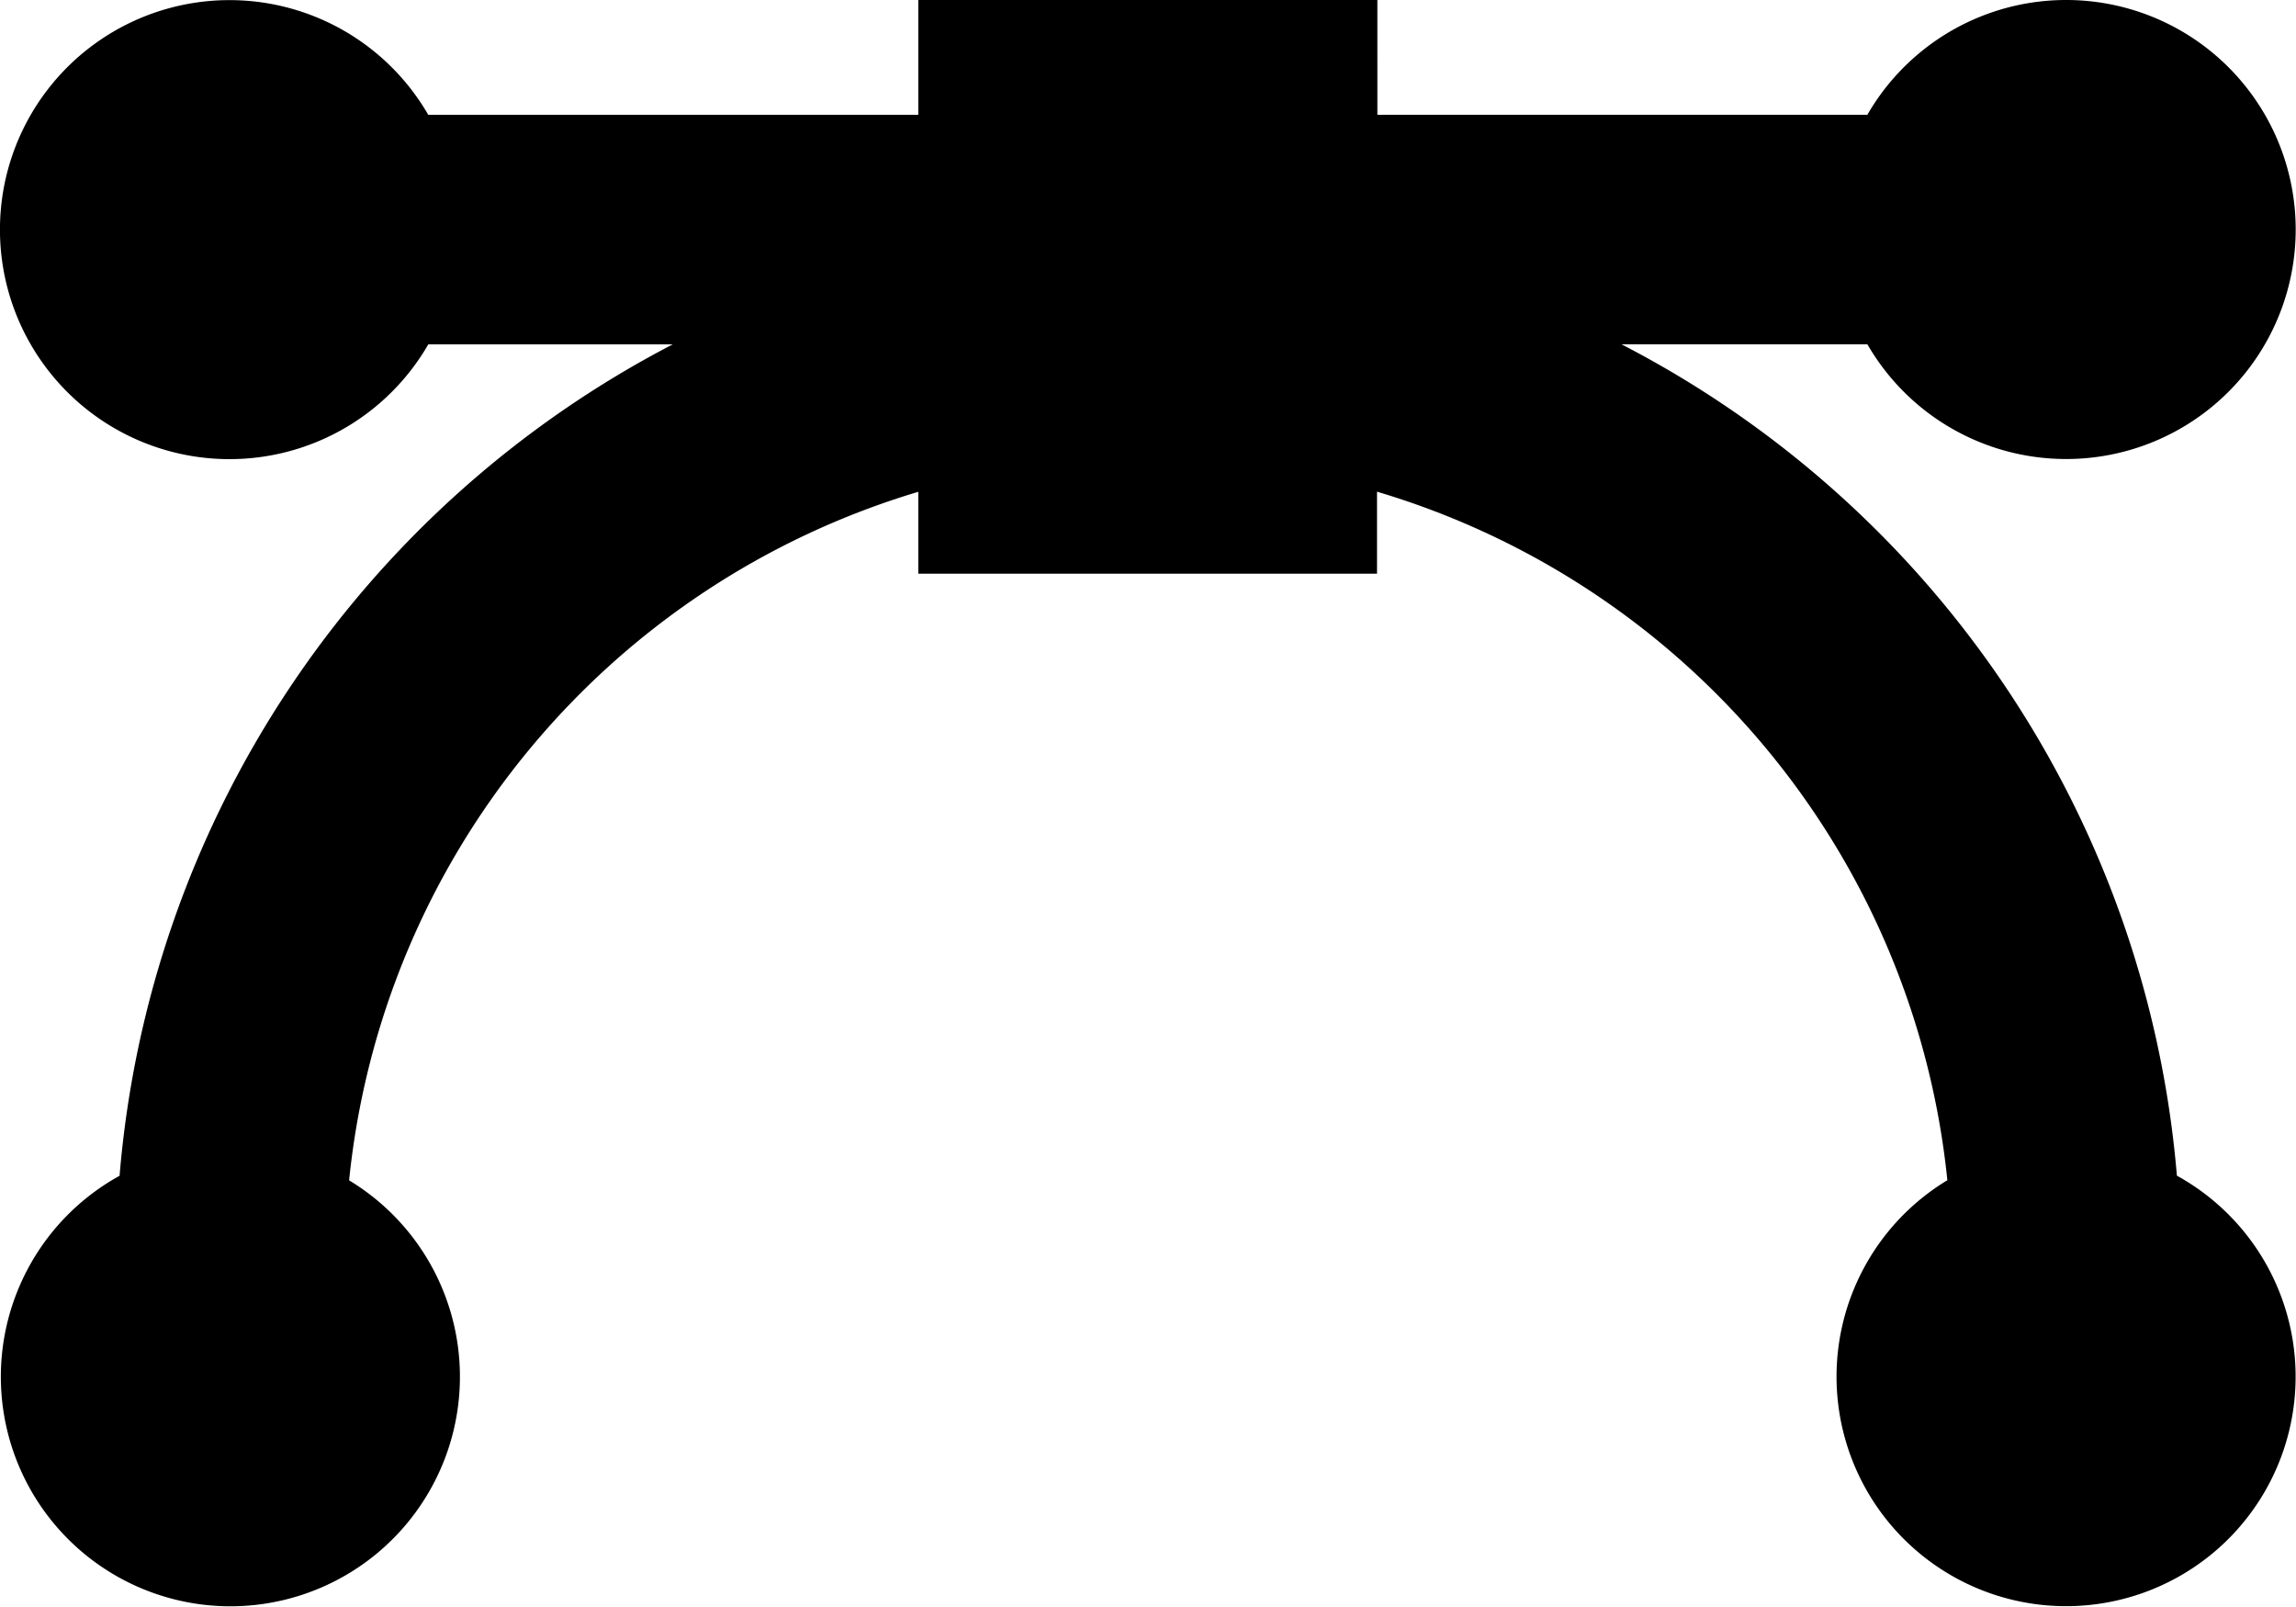 <svg xmlns="http://www.w3.org/2000/svg" width="19.605" height="13.721" viewBox="0 0 19.605 13.721">
  <path id="vector-icon" d="M11.759,3.98h4.184a1.96,1.96,0,1,1,0,1.96h-2.1a8.819,8.819,0,0,1,4.743,7.1,1.96,1.96,0,1,1-1.96.039,6.859,6.859,0,0,0-4.87-5.88v.7H7.839V7.2a6.859,6.859,0,0,0-4.86,5.88,1.96,1.96,0,1,1-1.96-.039,8.819,8.819,0,0,1,4.723-7.1H3.655a1.96,1.96,0,1,1,0-1.96H7.839V3h3.92Z" transform="translate(0.002 -3)"/>
</svg>
